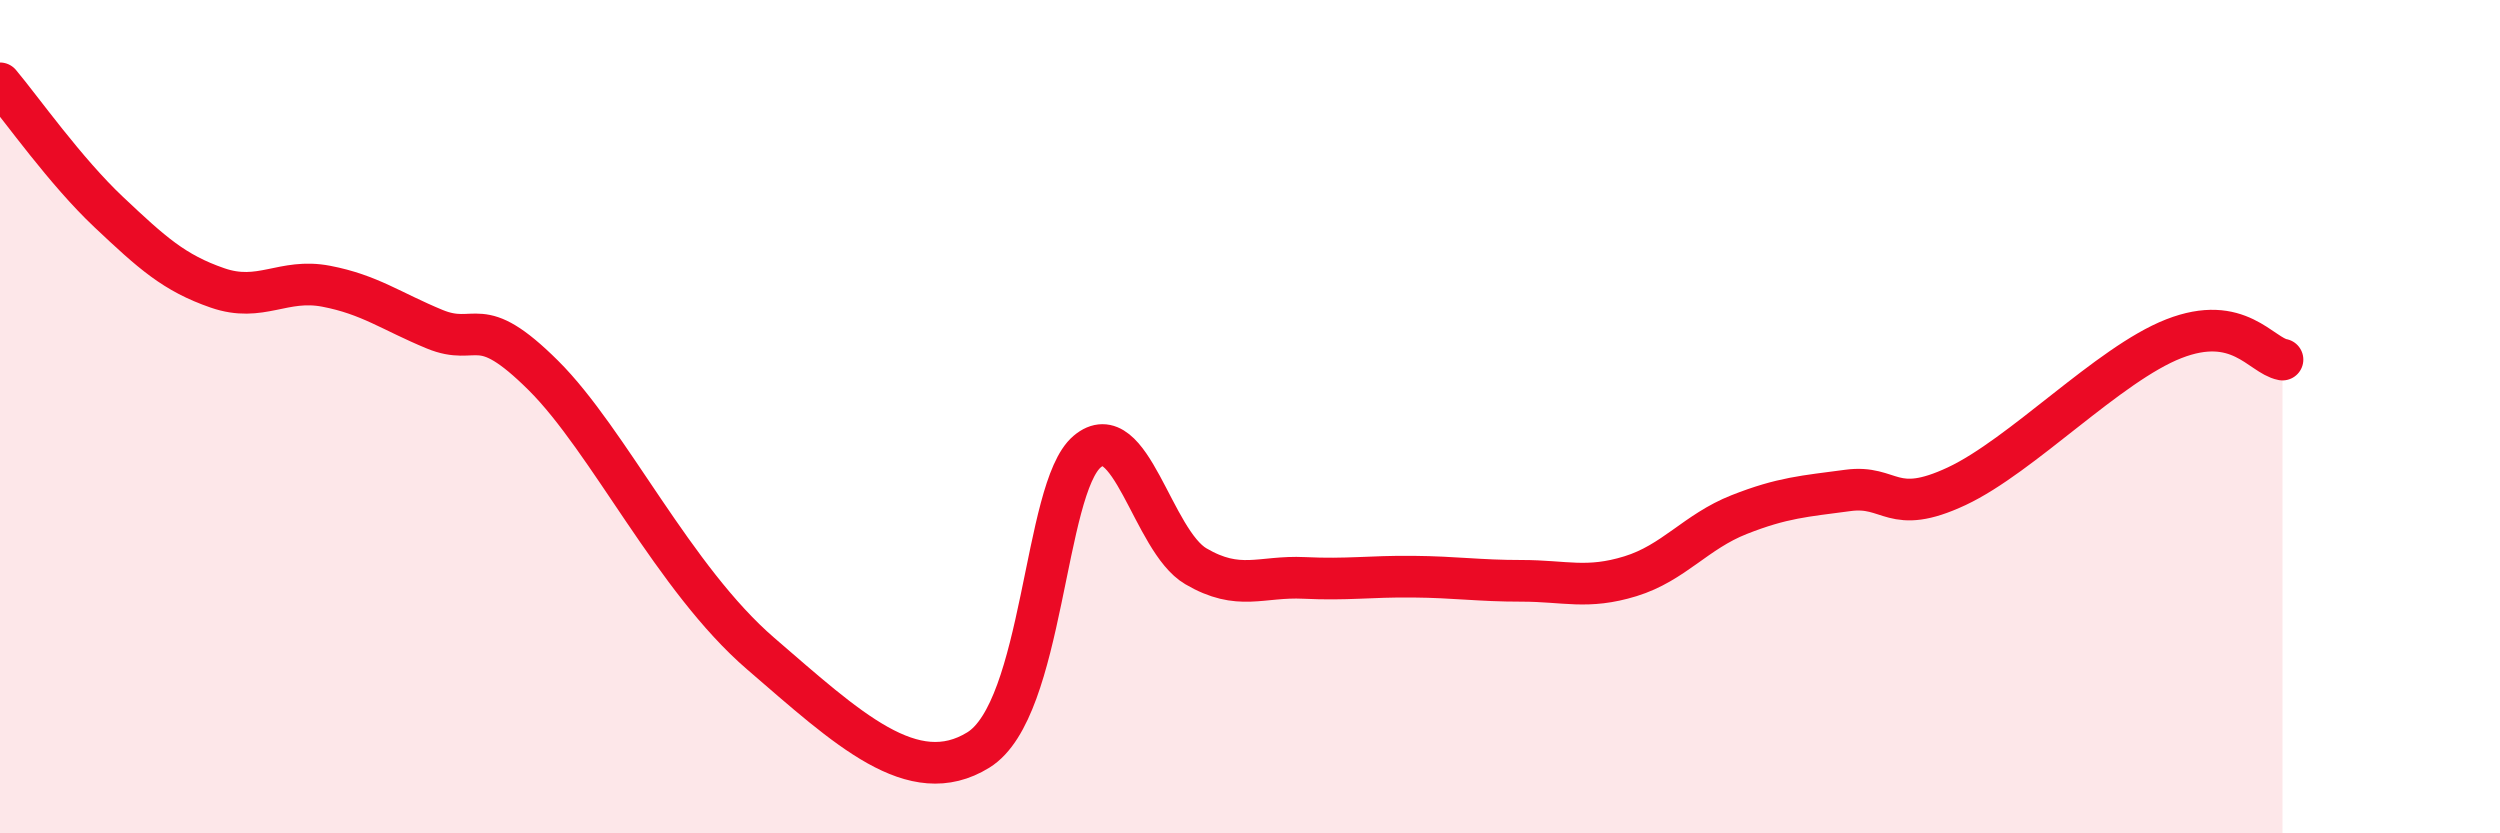 
    <svg width="60" height="20" viewBox="0 0 60 20" xmlns="http://www.w3.org/2000/svg">
      <path
        d="M 0,2 C 0.52,2.62 1.57,4.11 2.61,5.09 C 3.65,6.07 4.18,6.55 5.22,6.91 C 6.26,7.27 6.79,6.67 7.83,6.87 C 8.87,7.07 9.39,7.47 10.43,7.9 C 11.47,8.33 11.47,7.45 13.04,9.01 C 14.61,10.57 16.17,13.89 18.26,15.69 C 20.35,17.49 21.91,18.97 23.48,18 C 25.05,17.03 25.05,11.72 26.09,10.84 C 27.13,9.96 27.66,12.98 28.7,13.59 C 29.74,14.2 30.26,13.82 31.3,13.87 C 32.34,13.92 32.87,13.83 33.91,13.84 C 34.95,13.85 35.48,13.94 36.52,13.94 C 37.56,13.94 38.09,14.15 39.13,13.83 C 40.17,13.51 40.7,12.76 41.74,12.35 C 42.78,11.94 43.31,11.91 44.35,11.77 C 45.39,11.63 45.4,12.4 46.96,11.67 C 48.52,10.94 50.61,8.74 52.17,8.13 C 53.73,7.52 54.26,8.53 54.78,8.63L54.78 20L0 20Z"
        fill="#EB0A25"
        opacity="0.1"
        stroke-linecap="round"
        stroke-linejoin="round"
      />
      <path
        d="M 0,2 C 0.52,2.62 1.57,4.11 2.61,5.09 C 3.65,6.07 4.18,6.55 5.22,6.91 C 6.26,7.27 6.79,6.67 7.83,6.87 C 8.87,7.07 9.39,7.47 10.43,7.9 C 11.47,8.33 11.47,7.45 13.04,9.01 C 14.61,10.57 16.17,13.89 18.26,15.69 C 20.35,17.49 21.91,18.97 23.48,18 C 25.05,17.03 25.05,11.72 26.09,10.84 C 27.13,9.96 27.66,12.98 28.7,13.59 C 29.74,14.2 30.26,13.82 31.3,13.87 C 32.34,13.92 32.87,13.83 33.91,13.84 C 34.95,13.85 35.48,13.94 36.52,13.94 C 37.56,13.94 38.09,14.15 39.13,13.83 C 40.17,13.51 40.7,12.76 41.74,12.35 C 42.78,11.94 43.31,11.91 44.35,11.77 C 45.39,11.63 45.4,12.4 46.96,11.67 C 48.52,10.94 50.61,8.74 52.17,8.13 C 53.73,7.52 54.26,8.53 54.78,8.63"
        stroke="#EB0A25"
        stroke-width="1"
        fill="none"
        stroke-linecap="round"
        stroke-linejoin="round"
      />
    </svg>
  